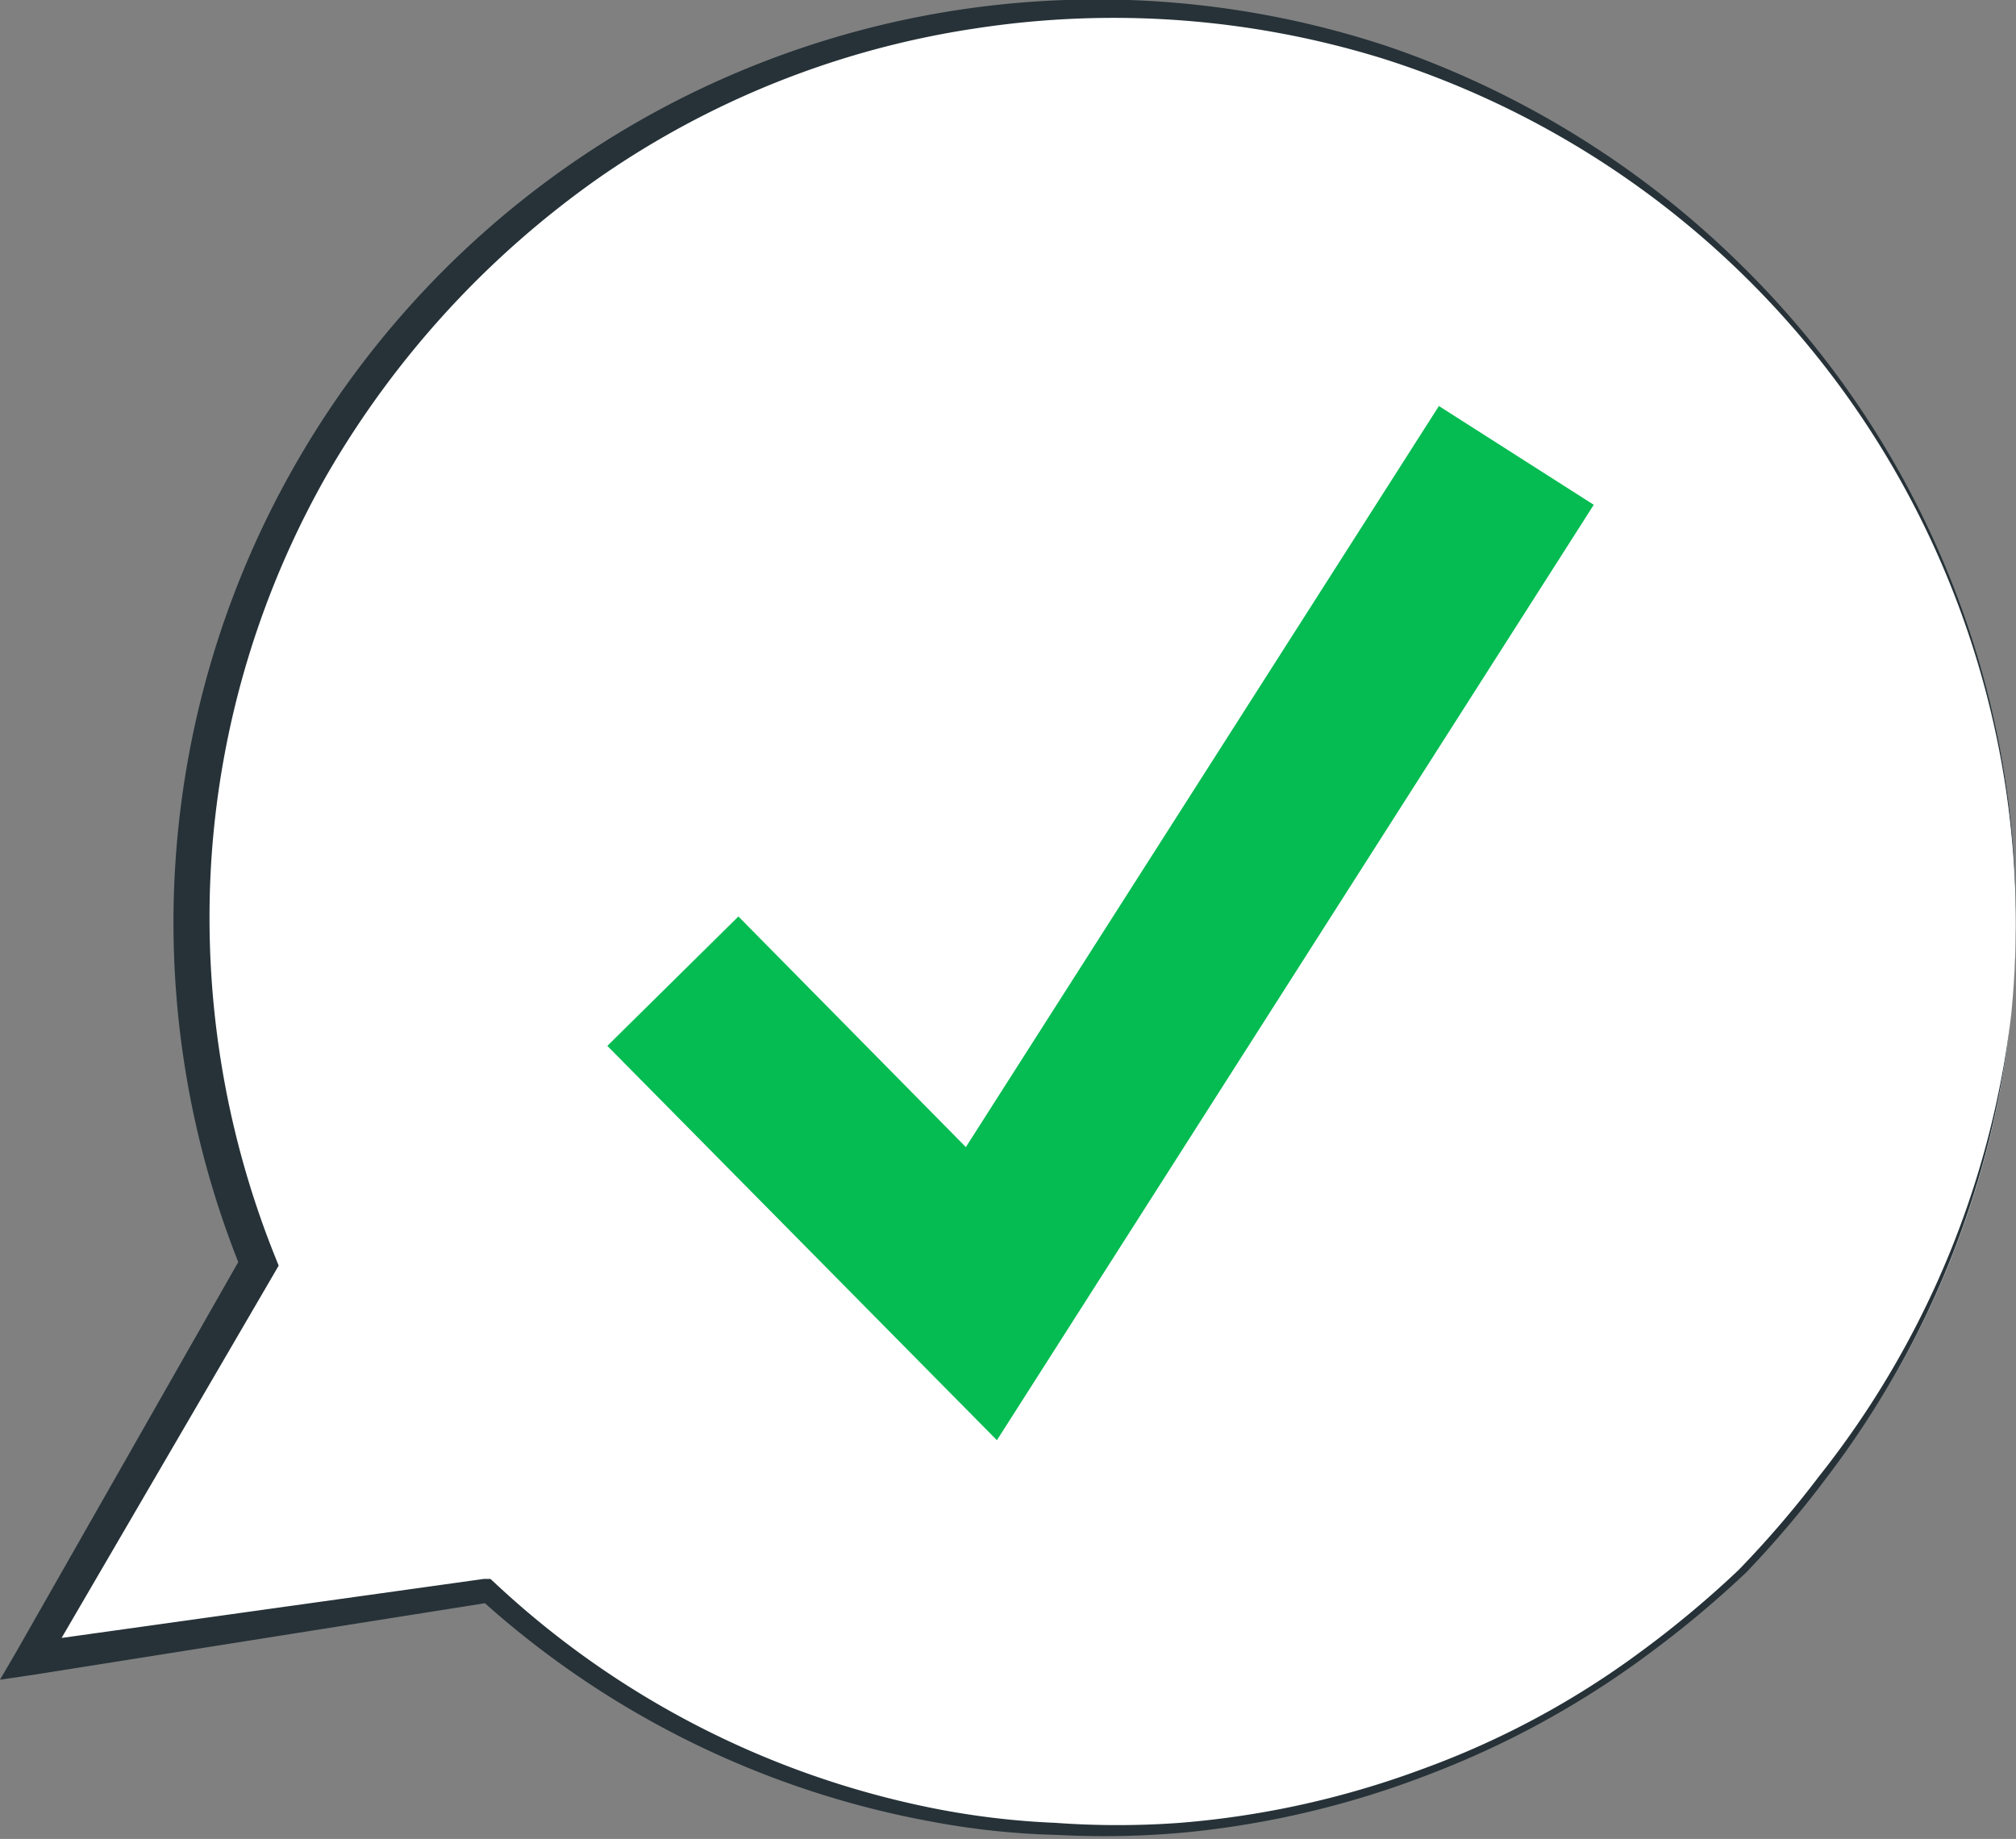<?xml version="1.0" encoding="UTF-8"?> <svg xmlns="http://www.w3.org/2000/svg" viewBox="0 0 49.99 45.61"><rect x="0" y="0" width="49.99" height="45.61" fill="#808080" stroke="none"/> <defs> <style>.cls-1{fill:#fff;}.cls-2{fill:#263238;}.cls-3{fill:#05bc52;}</style> </defs> <title>Ресурс 66</title> <g id="Слой_2" data-name="Слой 2"> <g id="Plant"> <path class="cls-1" d="M49.87,25.17A22.61,22.61,0,0,1,12.08,39.48L.76,41.14l5.66-9.78a22.62,22.62,0,1,1,43.45-6.19Z"></path> <path class="cls-2" d="M49.87,25.17A22.89,22.89,0,0,1,45.3,36.64a25.48,25.48,0,0,1-2,2.36,25.76,25.76,0,0,1-2.39,2,22.57,22.57,0,0,1-5.45,3,22.83,22.83,0,0,1-6.09,1.45,22,22,0,0,1-3.14.06,19.32,19.32,0,0,1-3.13-.33,22.79,22.79,0,0,1-11.19-5.52l.26.08L.82,41.54,0,41.66l.42-.72L6,31.14l0,.39A22.87,22.87,0,0,1,7.41,11.37a22.9,22.9,0,0,1,27-10.22A23.1,23.1,0,0,1,43.1,6.5,22.75,22.75,0,0,1,49.87,25.17Zm0,0A22.49,22.49,0,0,0,34.28,1.45,22.57,22.57,0,0,0,24.22.7a22.08,22.08,0,0,0-9.34,3.69,23.2,23.2,0,0,0-6.77,7.38,22.24,22.24,0,0,0-2.87,9.57,22.56,22.56,0,0,0,1.59,9.85l.08.2-.11.19L1.11,41.34l-.41-.6L12,39.16l.16,0,.11.1a22.28,22.28,0,0,0,10.83,5.58,19.65,19.65,0,0,0,3.07.37,21.25,21.25,0,0,0,3.09,0,22.37,22.37,0,0,0,6-1.33,21.33,21.33,0,0,0,5.46-2.94,25.31,25.31,0,0,0,2.39-2,25.12,25.12,0,0,0,2-2.33A22.71,22.71,0,0,0,49.87,25.17Z"></path> <polygon class="cls-3" points="24.72 35.72 15.06 25.94 18.31 22.73 23.95 28.45 35.68 10.07 39.52 12.52 24.72 35.72"></polygon> </g> </g> </svg> 